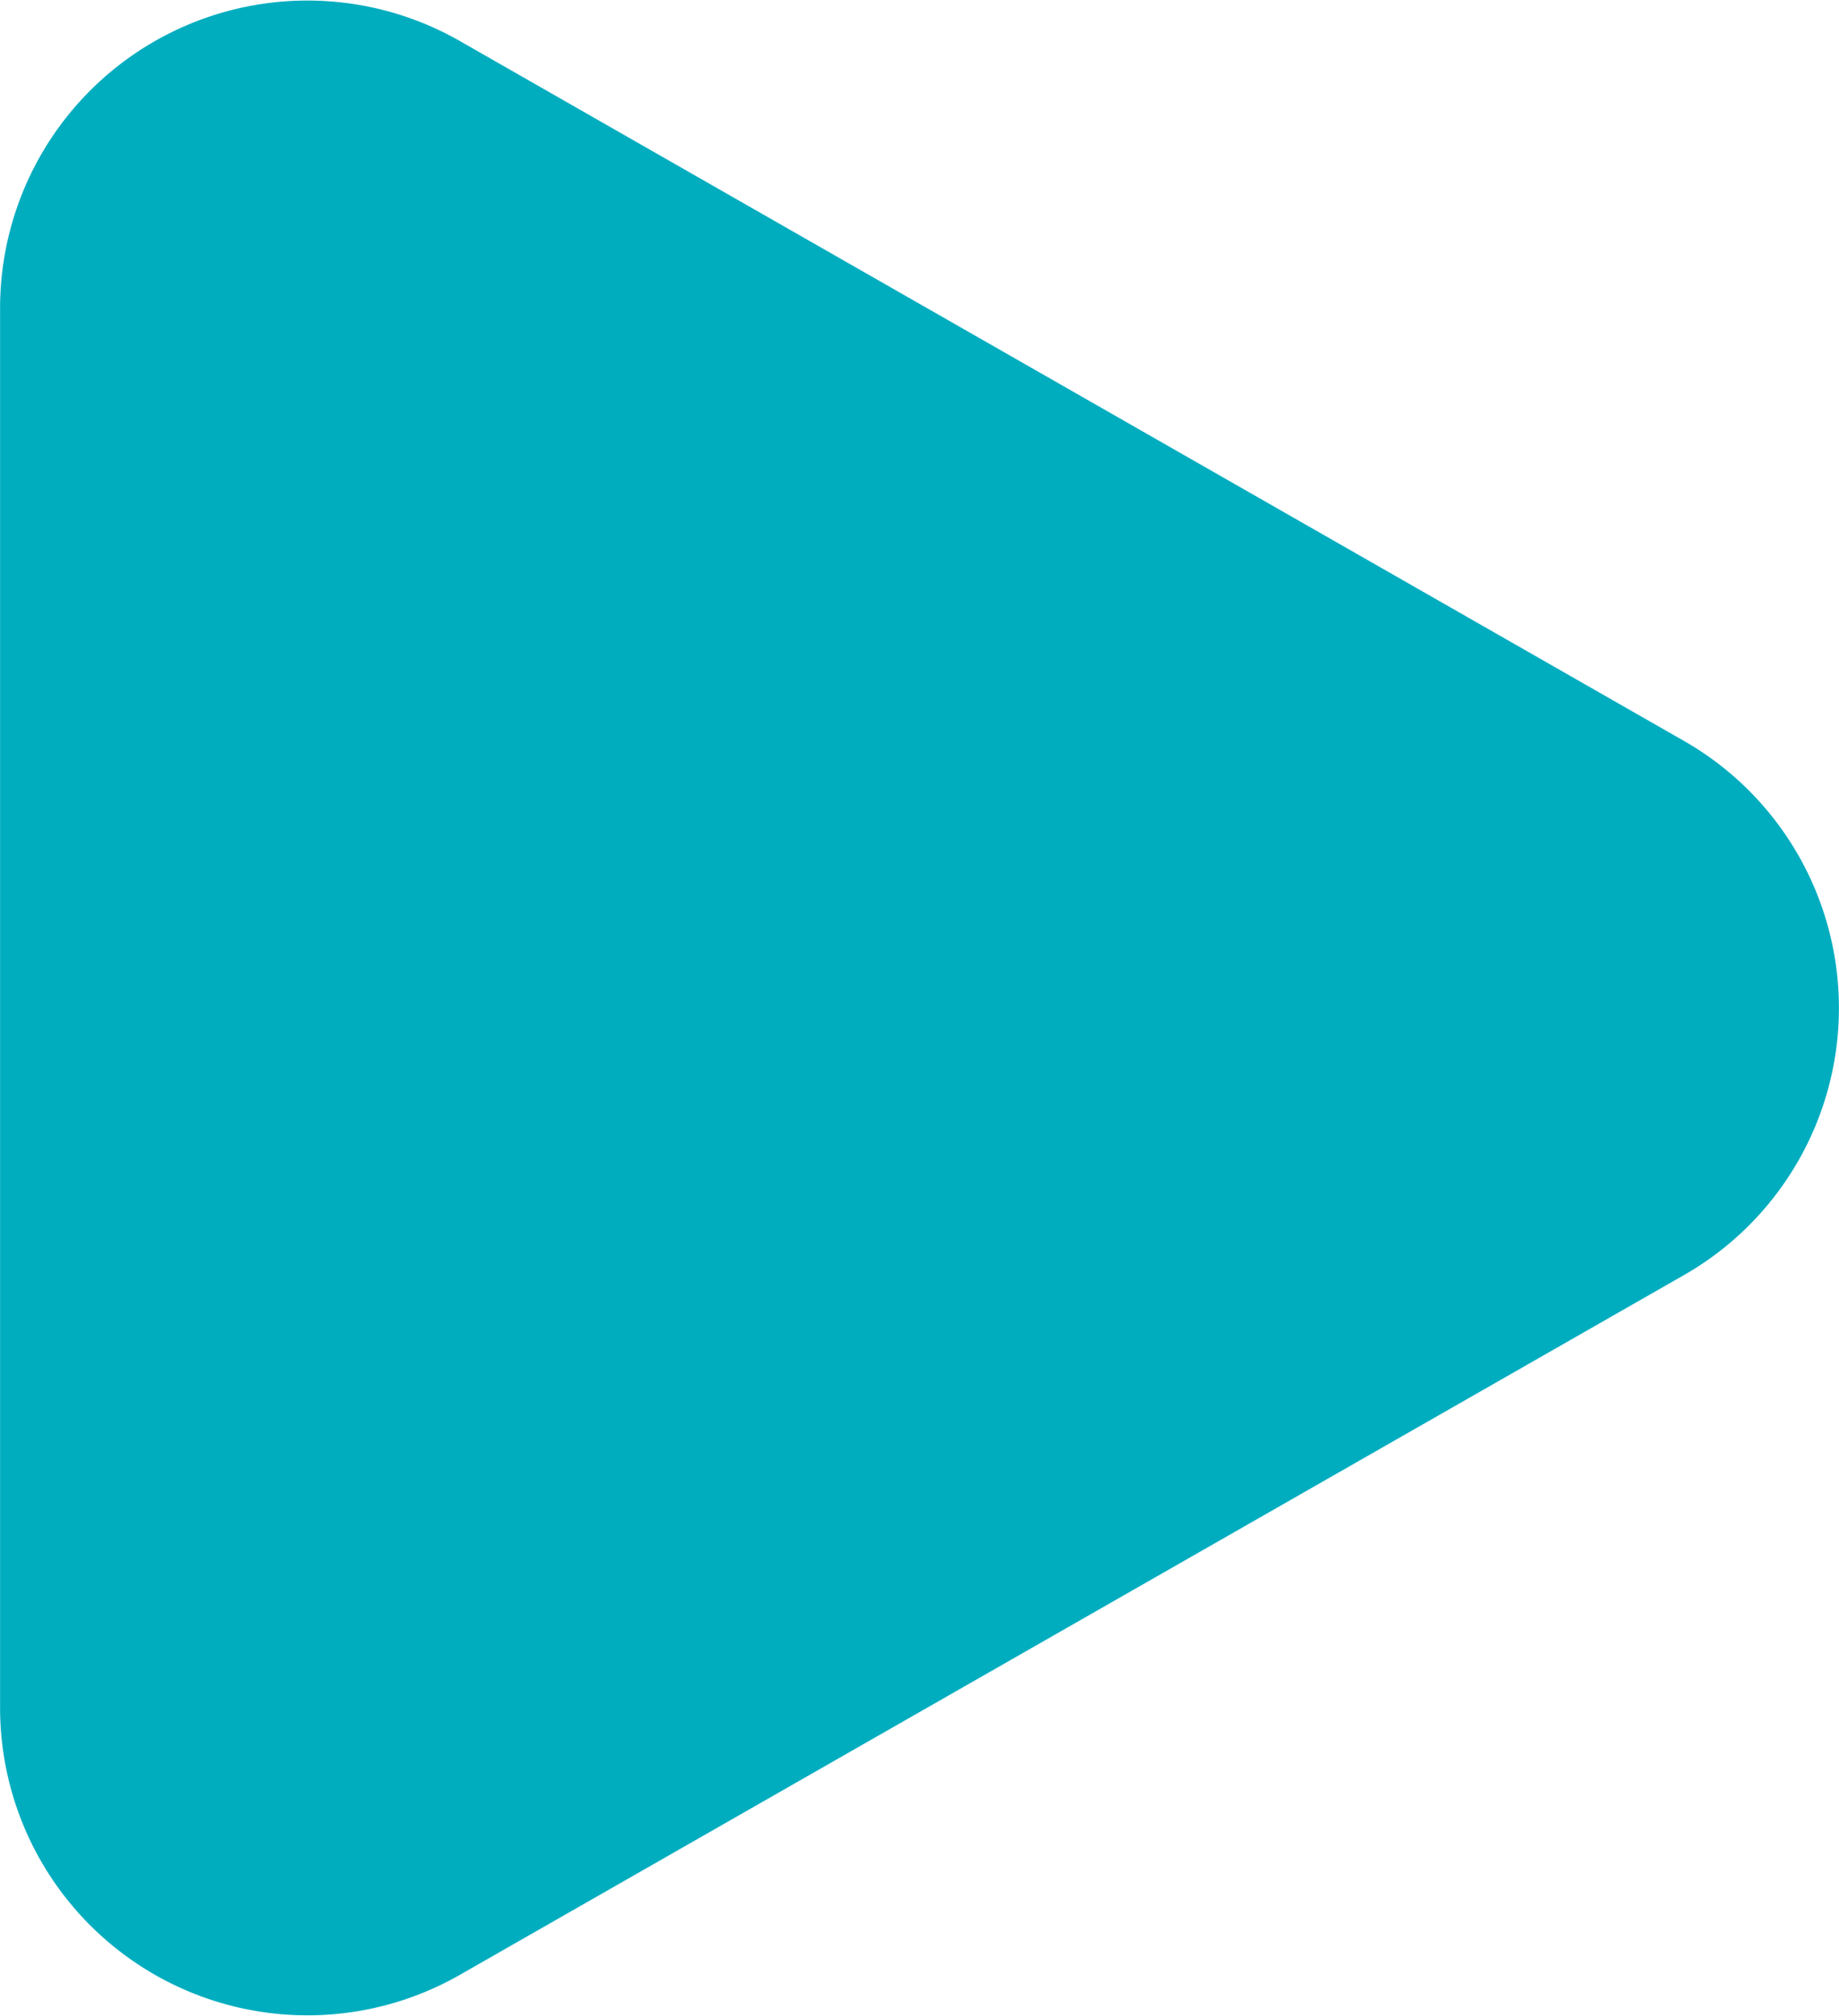 <svg xmlns="http://www.w3.org/2000/svg" width="69.403" height="76.038" viewBox="0 0 69.403 76.038">
  <path id="arrowForward-icon" d="M27.95,5.843a11.6,11.6,0,0,1,20.138,0l26.4,46.208A11.6,11.6,0,0,1,64.424,69.4H11.614A11.6,11.6,0,0,1,1.545,52.052Z" transform="translate(69.403) rotate(90)" fill="#00adbf"/>
</svg>
